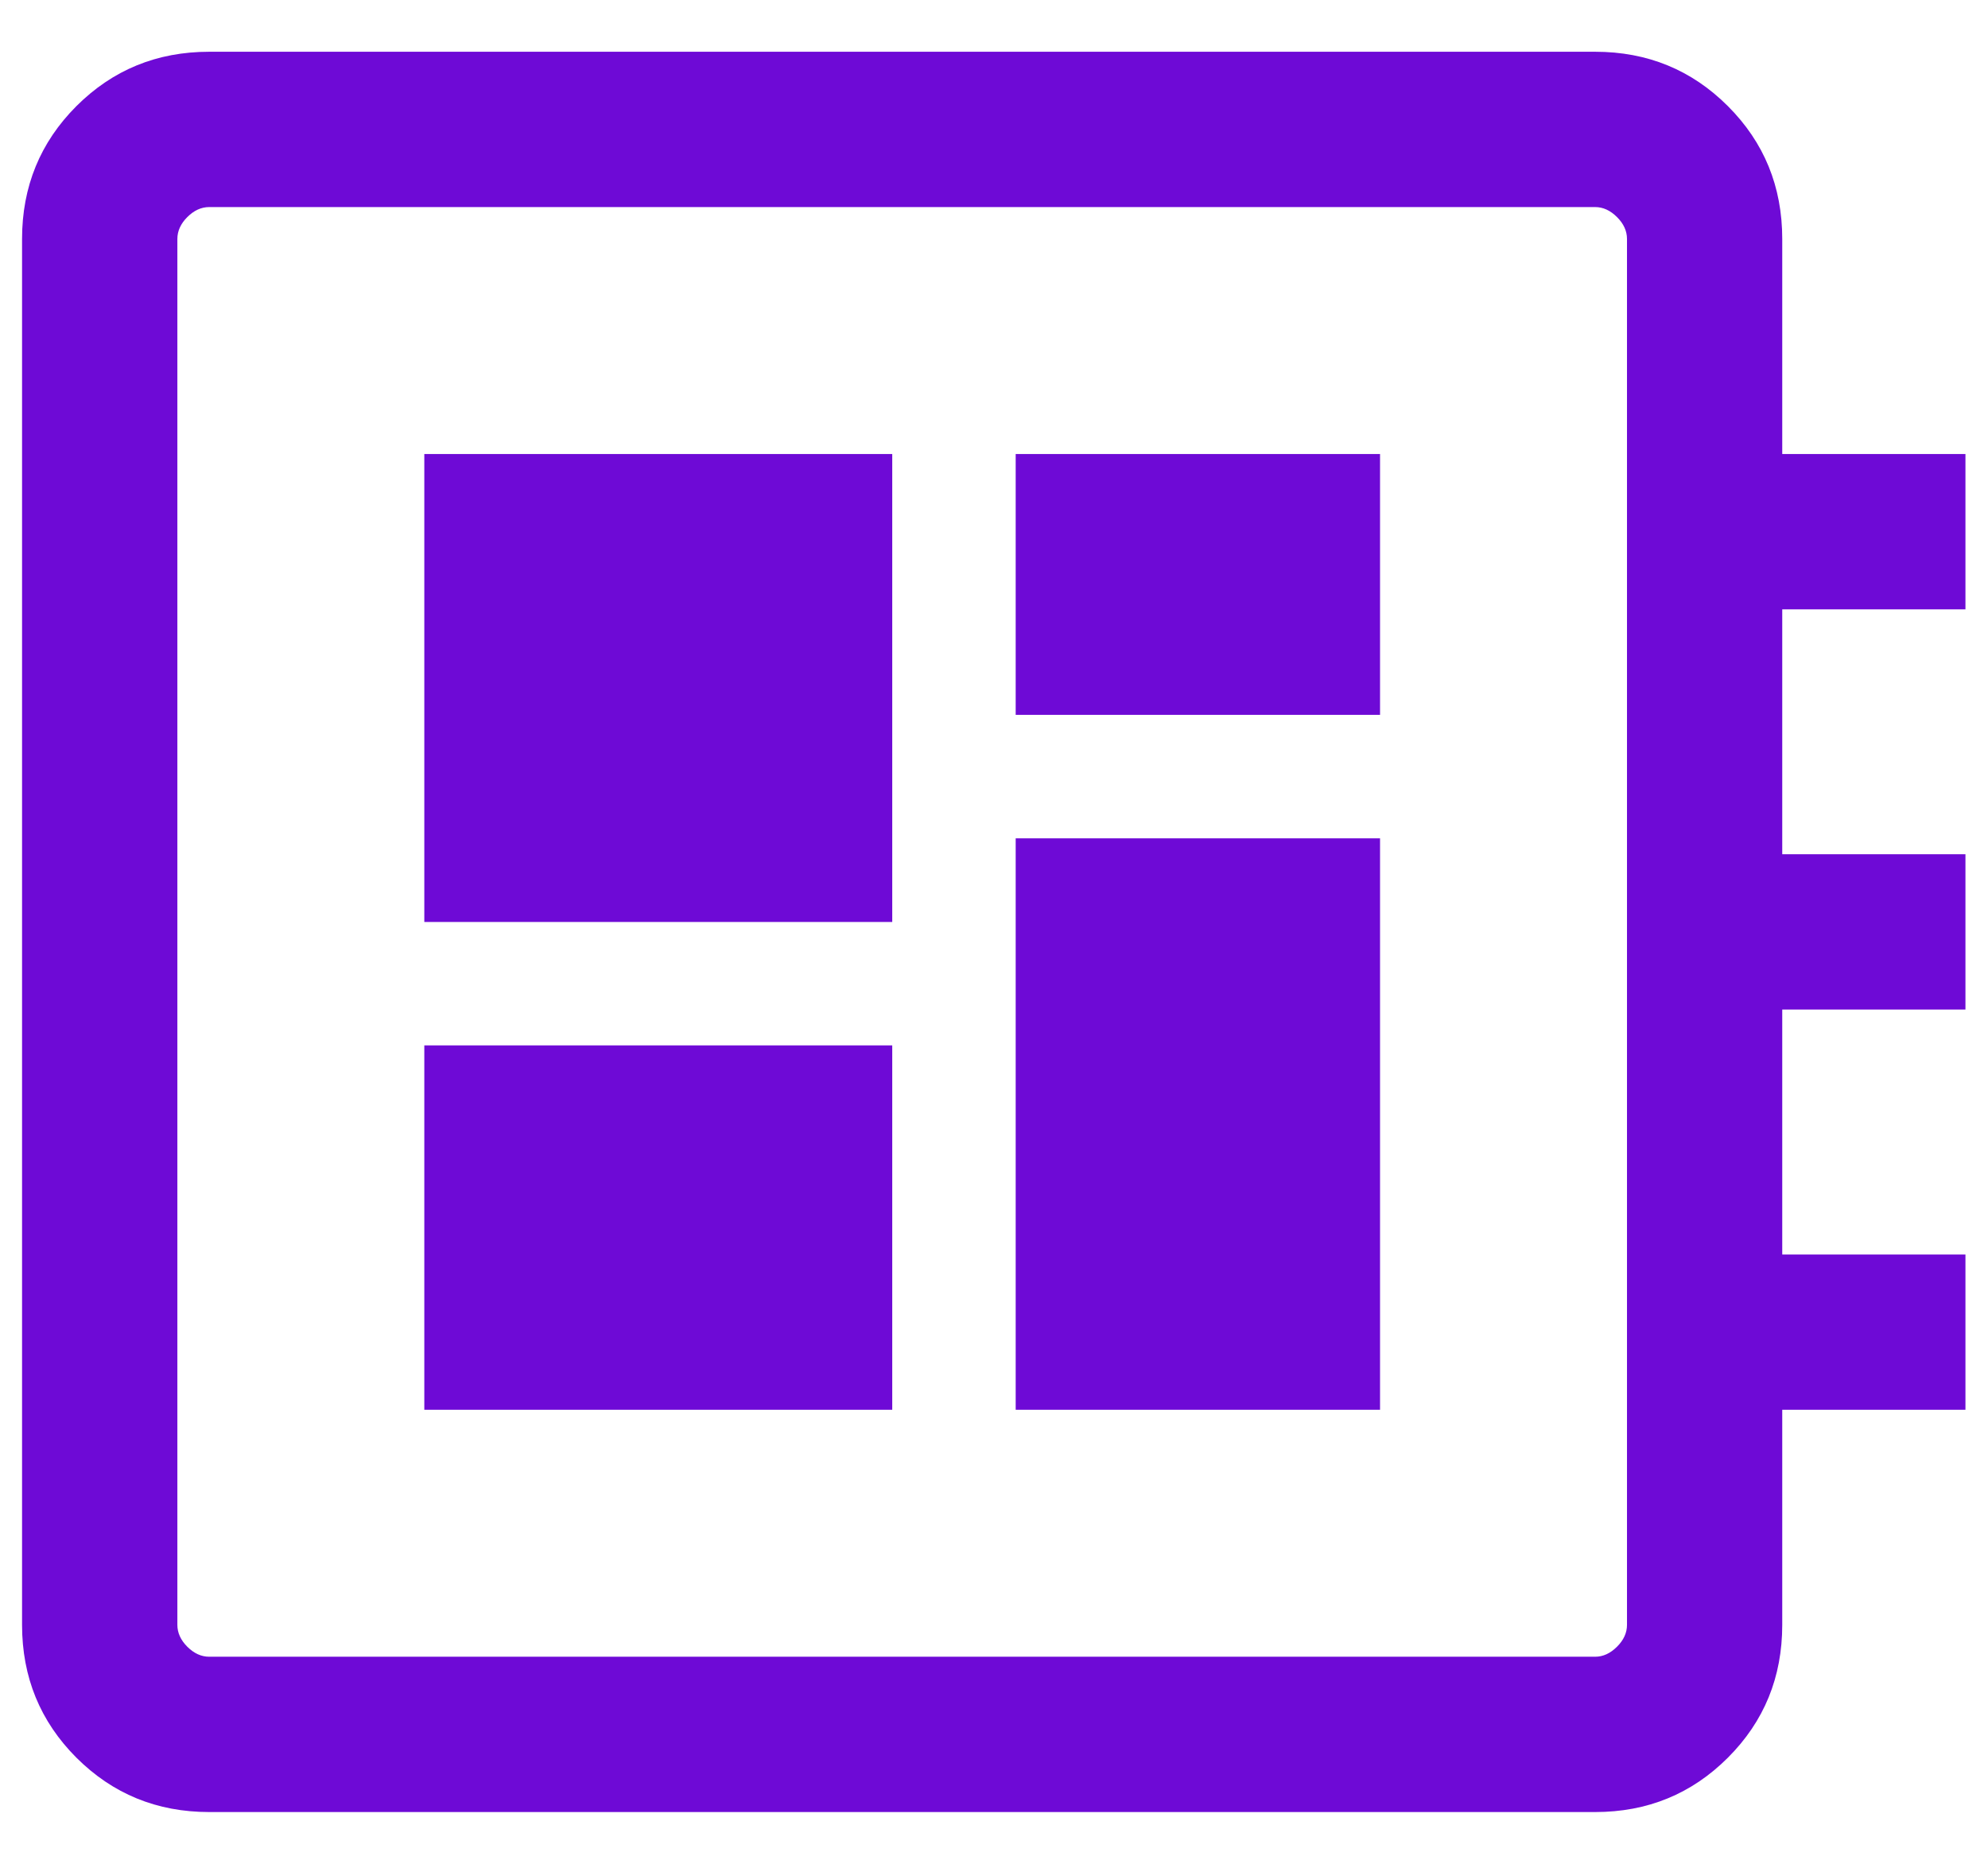 <svg width="32" height="30" viewBox="0 0 32 30" fill="none" xmlns="http://www.w3.org/2000/svg">
<path d="M3.368 29.167C2.526 29.167 1.814 28.875 1.23 28.292C0.647 27.708 0.355 26.996 0.355 26.154V3.846C0.355 3.004 0.647 2.292 1.23 1.708C1.814 1.125 2.526 0.833 3.368 0.833H25.676C26.518 0.833 27.23 1.125 27.813 1.708C28.397 2.292 28.688 3.004 28.688 3.846V7.308H31.637V9.808H28.688V13.75H31.637V16.25H28.688V20.192H31.637V22.692H28.688V26.154C28.688 26.996 28.397 27.708 27.813 28.292C27.23 28.875 26.518 29.167 25.676 29.167H3.368ZM3.368 26.667H25.676C25.804 26.667 25.921 26.613 26.028 26.506C26.135 26.4 26.189 26.282 26.189 26.154V3.846C26.189 3.718 26.135 3.6 26.028 3.494C25.921 3.387 25.804 3.333 25.676 3.333H3.368C3.24 3.333 3.122 3.387 3.015 3.494C2.909 3.6 2.855 3.718 2.855 3.846V26.154C2.855 26.282 2.909 26.4 3.015 26.506C3.122 26.613 3.24 26.667 3.368 26.667ZM6.83 22.692H14.362V16.827H6.83V22.692ZM16.349 11.506H22.214V7.308H16.349V11.506ZM6.83 14.84H14.362V7.308H6.83V14.84ZM16.349 22.692H22.214V13.494H16.349V22.692Z" fill="#6E0AD6"/>
</svg>
